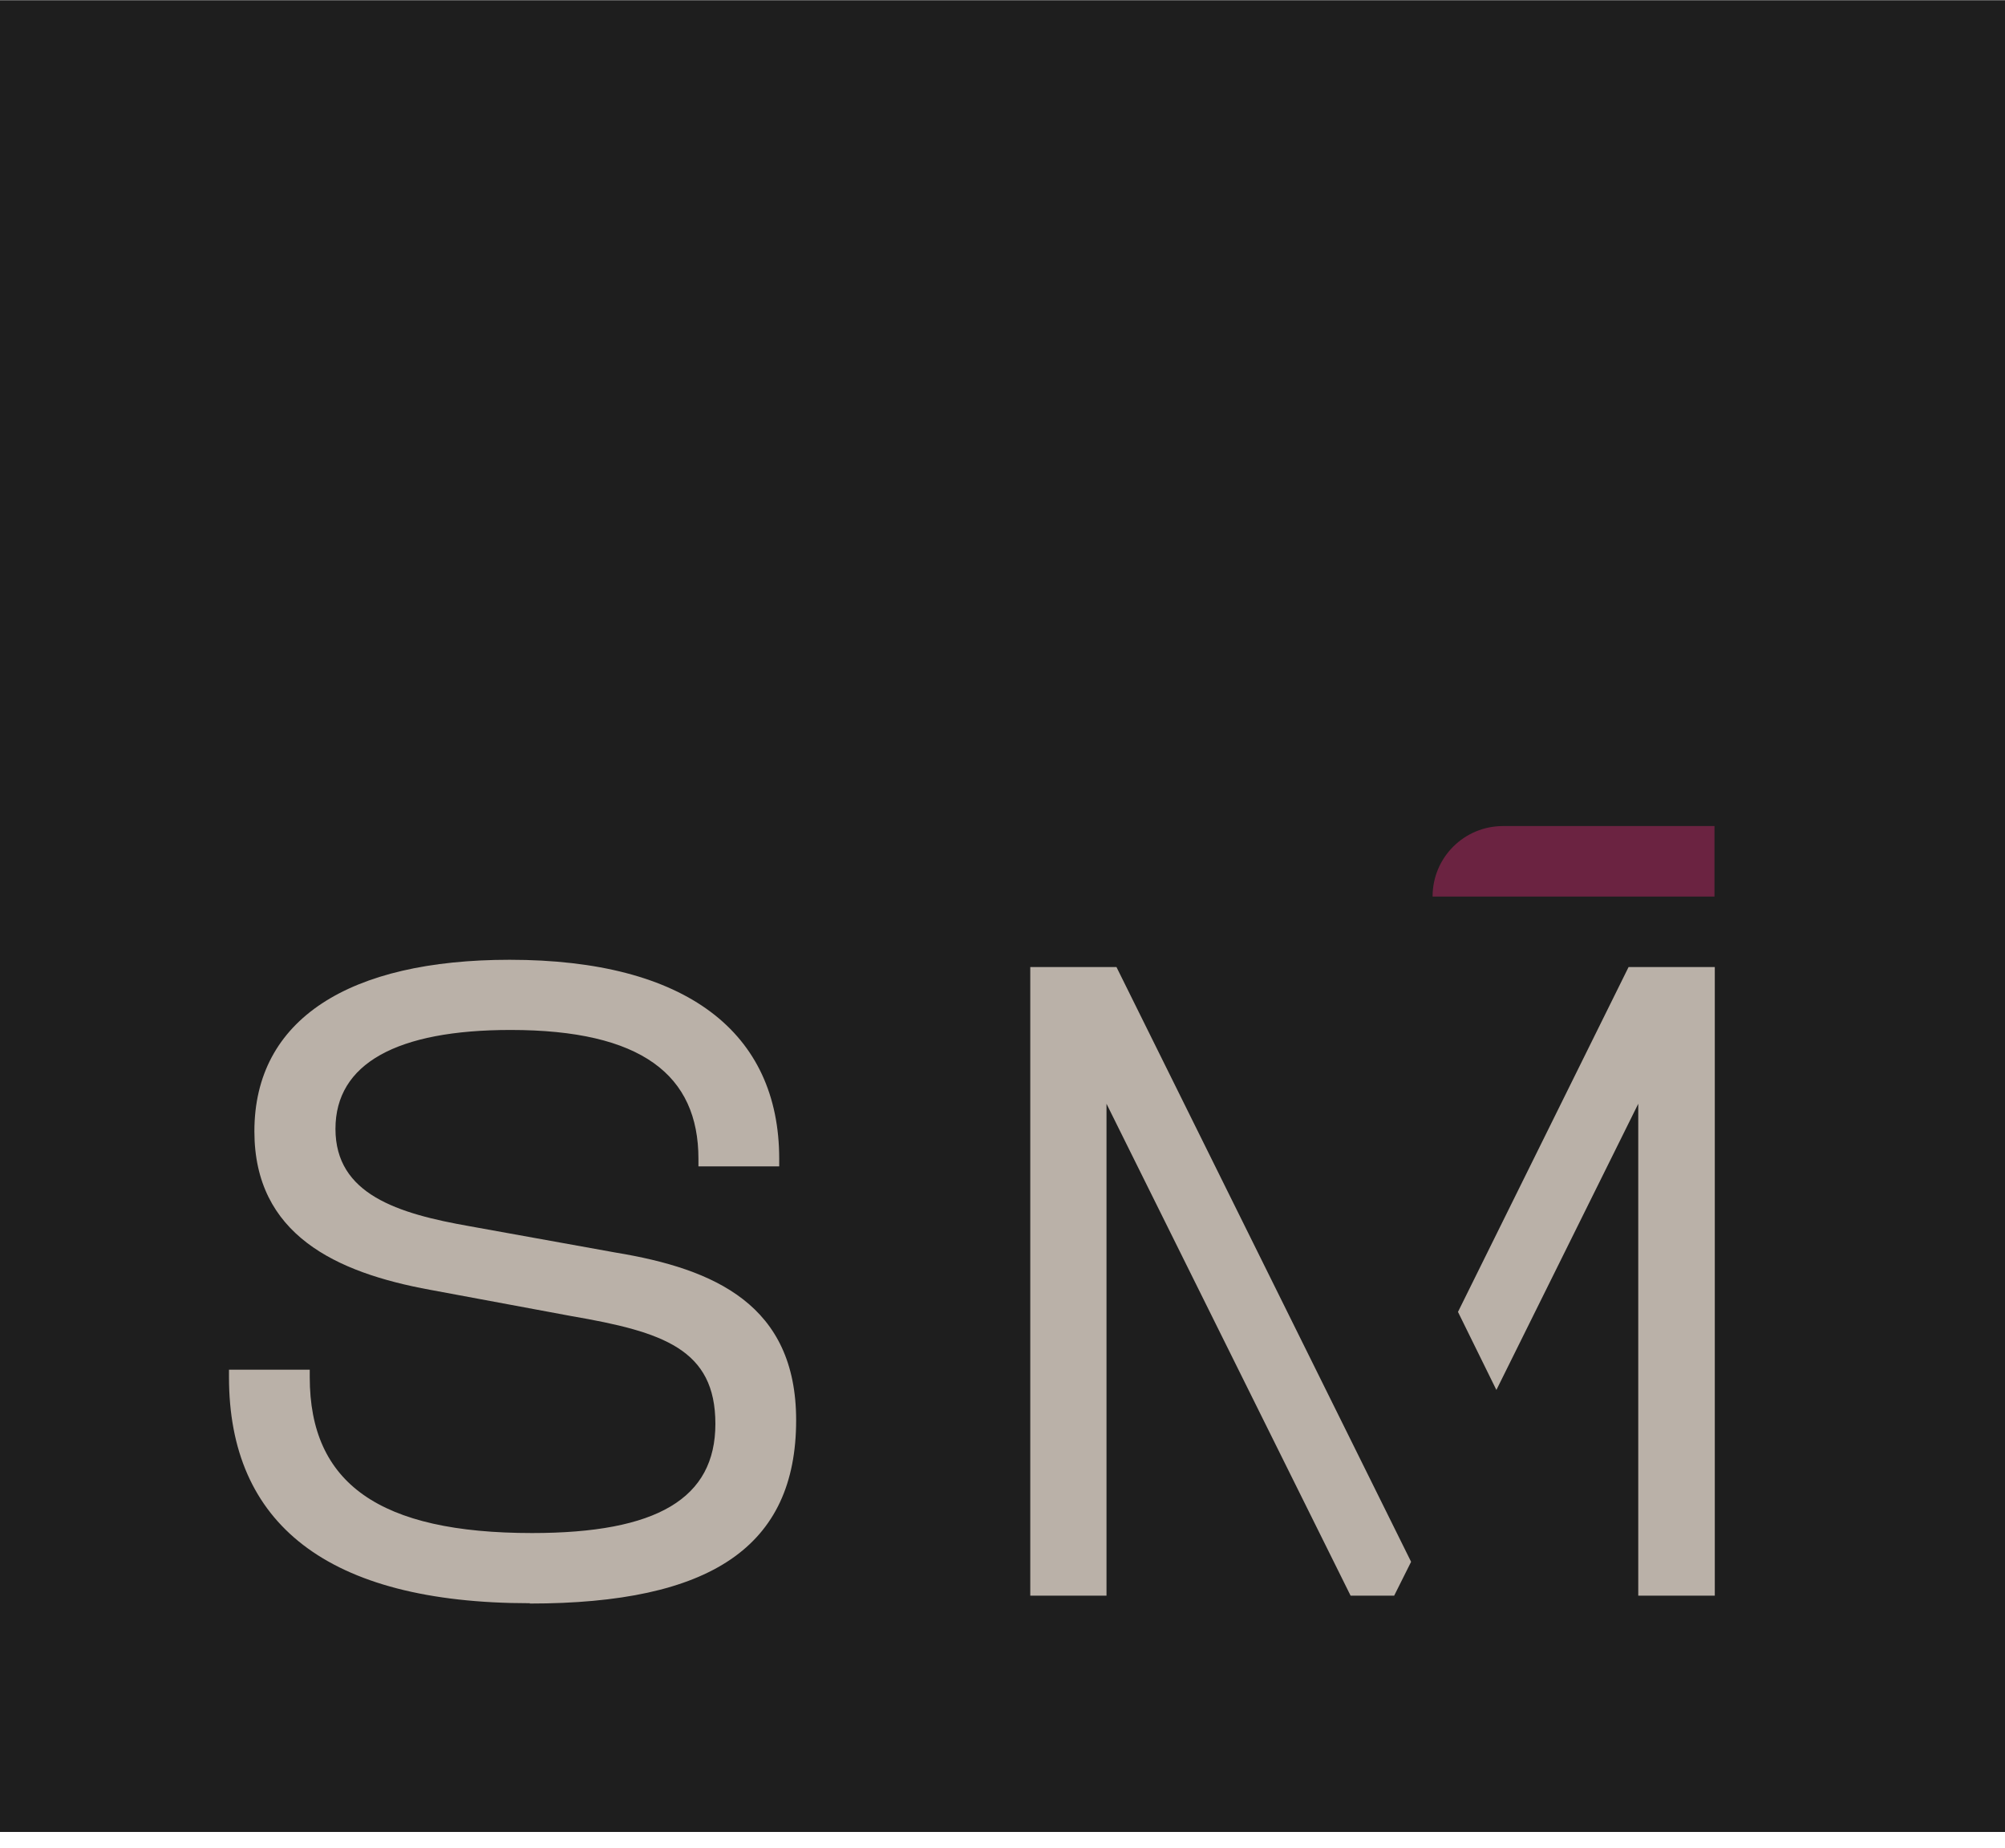<svg xmlns="http://www.w3.org/2000/svg" width="115" height="106" viewBox="0 0 115 106" fill="none"><path d="M107.927 39H9V98.023H107.927V39Z" fill="#BAB1A8"></path><path d="M0 0.011V105.063H115V0.011H0ZM30.396 91.946C18.72 91.946 13.134 87.349 13.134 78.986V78.552H17.766V78.986C17.766 85.076 21.756 87.921 30.518 87.921C37.683 87.921 41.032 85.943 41.032 81.658C41.032 77.373 38.03 76.384 32.791 75.482L24.671 73.972C19.258 72.983 14.591 70.797 14.591 64.881C14.591 58.444 20.039 55.044 29.234 55.044C39.366 55.044 44.693 59.208 44.693 66.46V66.894H40.06V66.46C40.06 61.654 36.798 59.069 29.286 59.069C22.763 59.069 19.241 60.995 19.241 64.742C19.241 68.49 22.797 69.6 26.961 70.329L35.324 71.838C40.997 72.775 45.664 74.84 45.664 81.45C45.664 88.702 40.772 91.964 30.379 91.964L30.396 91.946ZM79.964 91.513H77.466L63.465 63.302V91.513H59.093V55.46H64.037L80.936 89.57L79.964 91.513ZM93.965 91.513V63.302L85.828 79.715L83.625 75.239L93.41 55.46H98.355V91.513H93.965Z" fill="#1E1E1E"></path><path d="M86.21 47.375H98.337V51.418H82.168C82.168 49.18 83.972 47.375 86.21 47.375Z" fill="#6B2341"></path></svg>